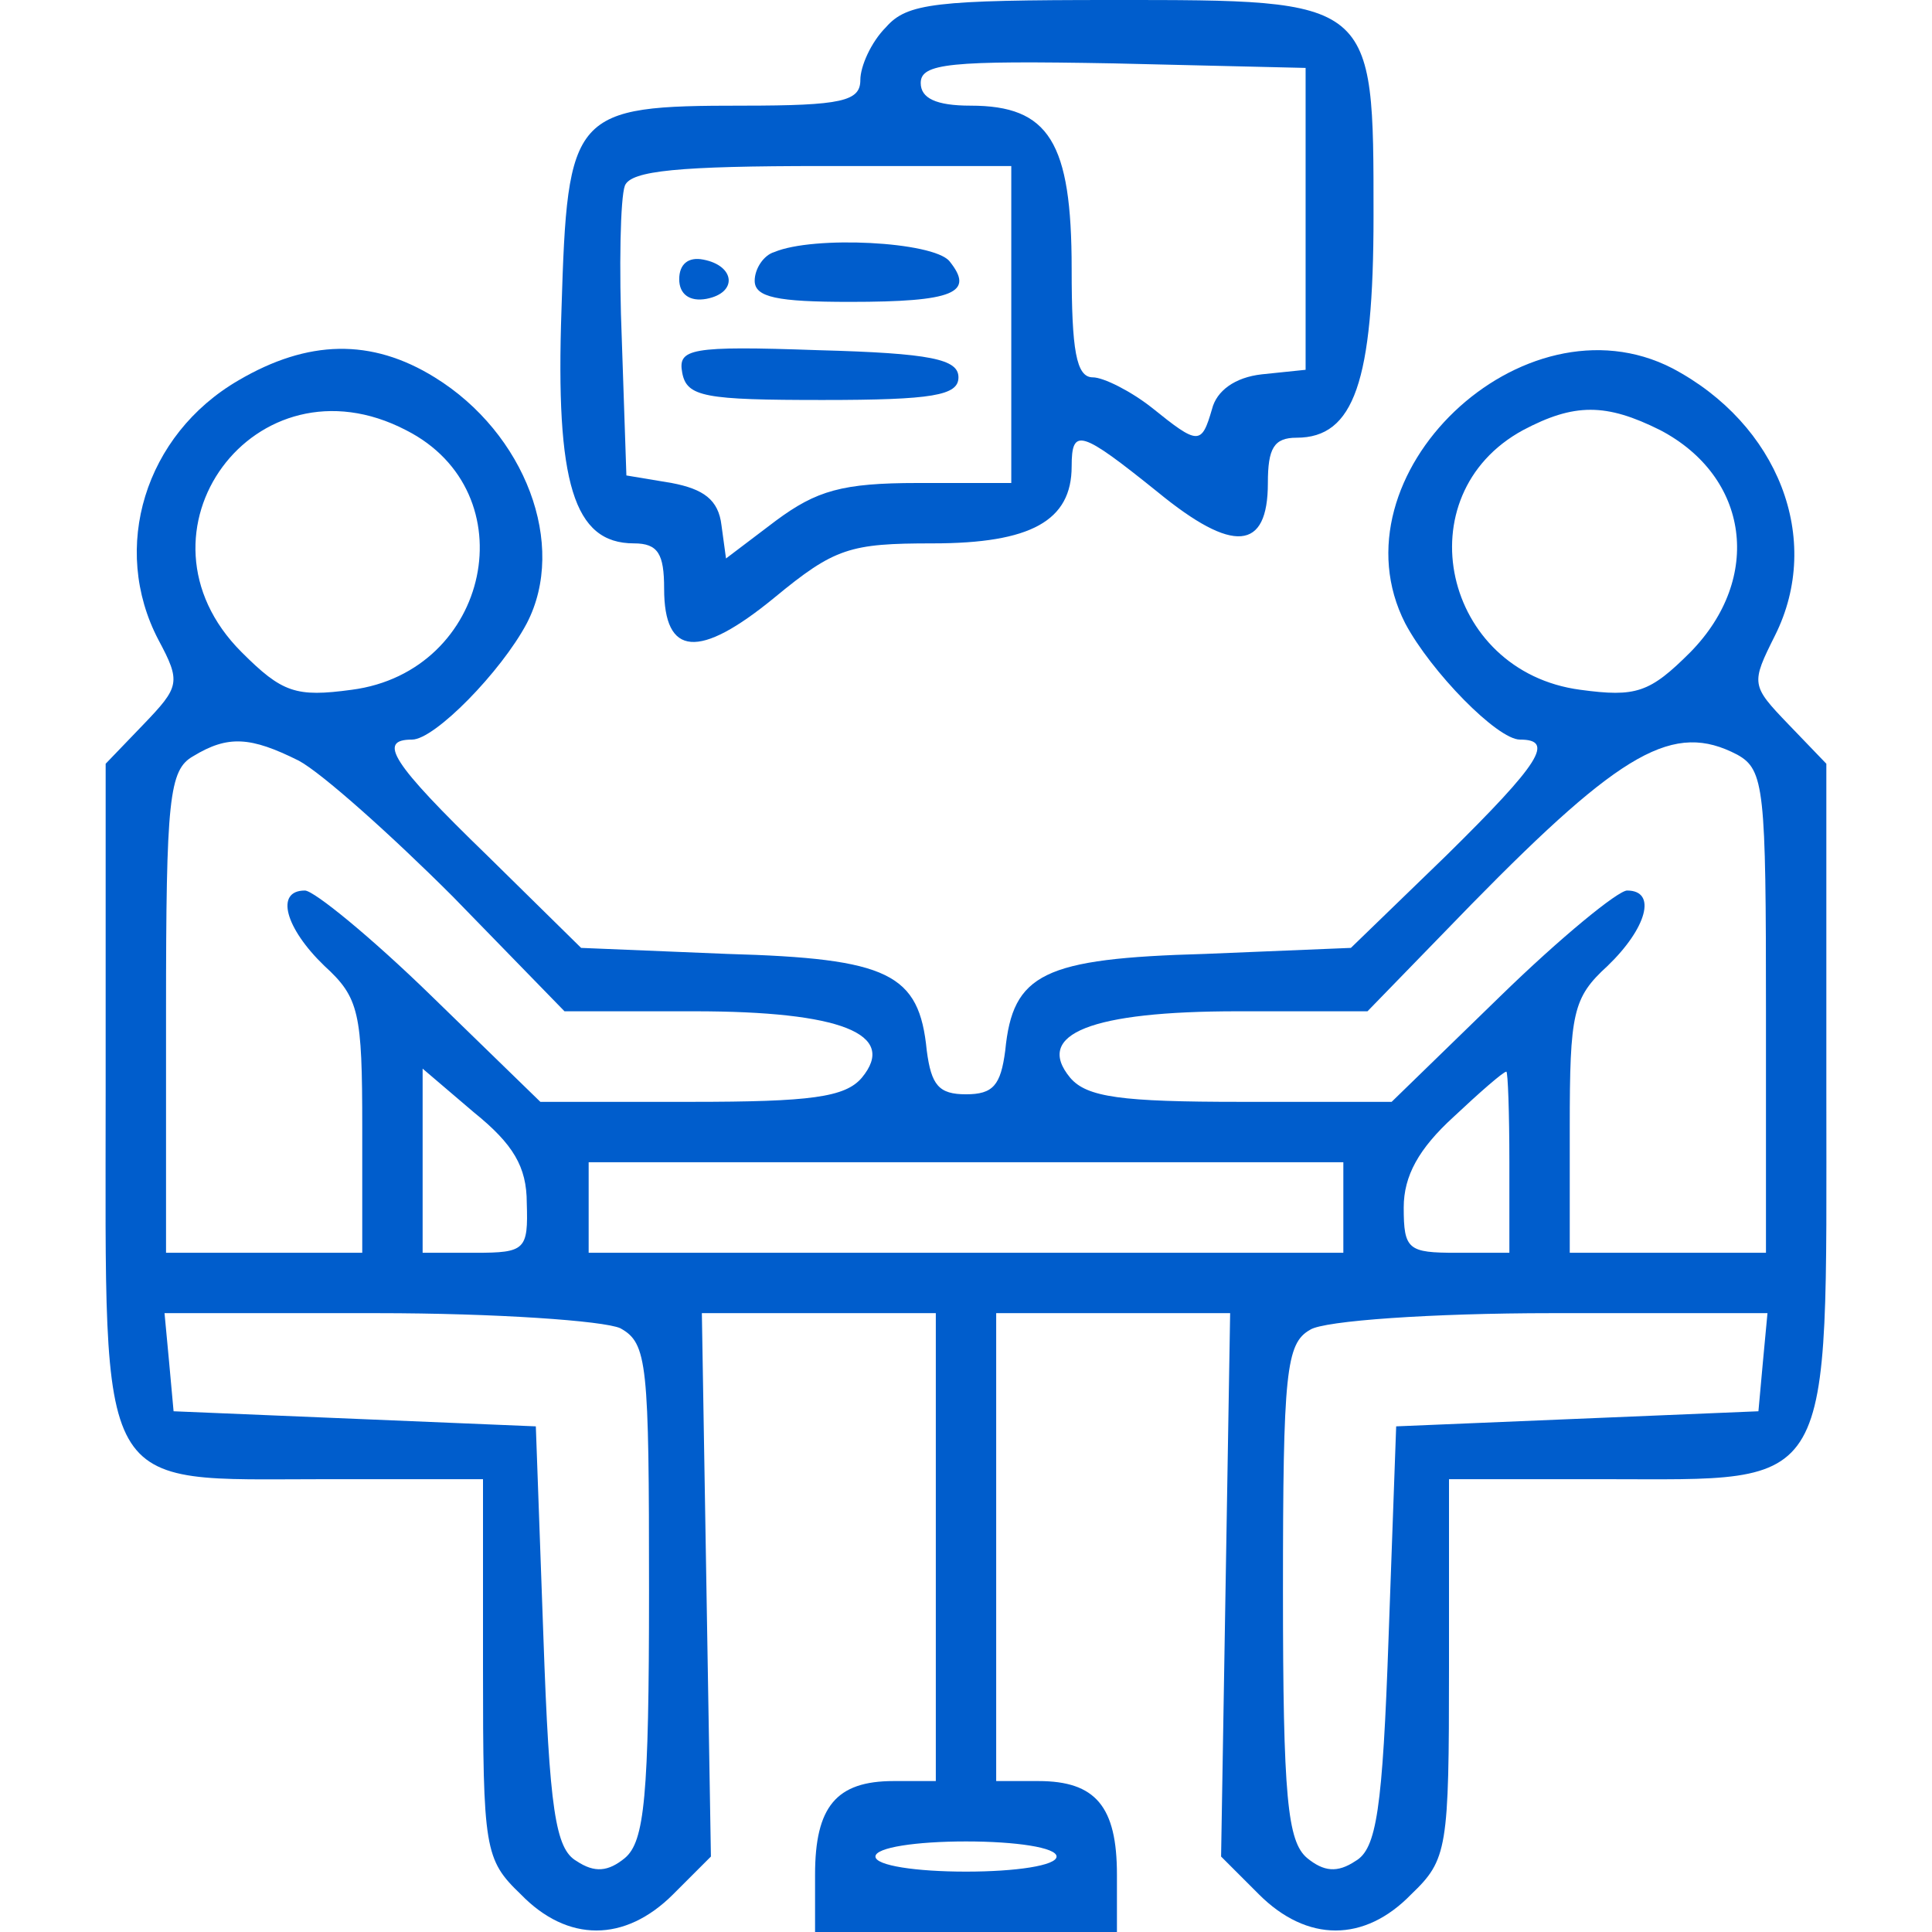 <?xml version="1.0" standalone="no"?>
<!DOCTYPE svg PUBLIC "-//W3C//DTD SVG 20010904//EN"
 "http://www.w3.org/TR/2001/REC-SVG-20010904/DTD/svg10.dtd">
<svg version="1.0" xmlns="http://www.w3.org/2000/svg"
 width="128pt" height="128pt" viewBox="0 0 128 128"
 preserveAspectRatio="xMidYMid meet">

<g transform="translate(0,128) scale(0.1,-0.1)"
fill="#005dcc" stroke="none">
<path d="M587 1262 c-10 -10 -17 -26 -17 -35 0 -14 -12 -17 -78 -17 -113 0
-116 -4 -120 -135 -4 -115 8 -155 48 -155 16 0 20 -7 20 -30 0 -45 23 -47 73
-6 40 33 50 36 105 36 65 0 92 15 92 51 0 26 6 24 57 -17 50 -41 73 -39 73 6
0 23 4 30 19 30 38 0 51 37 51 147 0 144 1 143 -173 143 -117 0 -136 -2 -150
-18z m278 -127 l0 -100 -29 -3 c-18 -2 -30 -11 -33 -23 -7 -24 -9 -24 -40 1
-14 11 -32 20 -39 20 -11 0 -14 18 -14 72 0 84 -15 108 -67 108 -23 0 -33 5
-33 15 0 13 19 15 128 13 l127 -3 0 -100z m-195 -70 l0 -105 -62 0 c-50 0 -67
-5 -94 -25 l-33 -25 -3 22 c-2 17 -12 24 -33 28 l-30 5 -3 89 c-2 49 -1 95 2
103 4 10 36 13 131 13 l125 0 0 -105z"/>
<path d="M513 1113 c-7 -2 -13 -11 -13 -19 0 -11 15 -14 63 -14 69 0 83 6 66
27 -11 13 -90 17 -116 6z"/>
<path d="M450 1095 c0 -10 7 -15 18 -13 21 4 19 22 -2 26 -10 2 -16 -3 -16
-13z"/>
<path d="M452 1033 c3 -16 15 -18 93 -18 73 0 90 3 90 15 0 12 -18 16 -93 18
-85 3 -93 1 -90 -15z"/>
<path d="M158 1028 c-62 -36 -85 -111 -53 -172 15 -28 14 -31 -10 -56 l-25
-26 0 -217 c0 -271 -8 -257 145 -257 l105 0 0 -125 c0 -120 1 -127 25 -150 31
-32 69 -32 101 0 l25 25 -3 180 -3 180 78 0 77 0 0 -155 0 -155 -28 0 c-38 0
-52 -17 -52 -62 l0 -38 100 0 100 0 0 38 c0 45 -14 62 -52 62 l-28 0 0 155 0
155 78 0 77 0 -3 -180 -3 -180 25 -25 c32 -32 70 -32 101 0 24 23 25 30 25
150 l0 125 103 0 c154 0 147 -12 147 257 l0 217 -25 26 c-25 26 -25 27 -9 59
32 64 2 140 -68 177 -99 51 -227 -71 -177 -169 17 -32 61 -77 76 -77 23 0 14
-15 -49 -77 l-63 -61 -97 -4 c-107 -3 -127 -13 -132 -64 -3 -23 -8 -29 -26
-29 -18 0 -23 6 -26 29 -5 51 -25 61 -132 64 l-97 4 -62 61 c-64 62 -73 77
-50 77 15 0 59 45 76 77 27 52 -1 126 -61 163 -42 26 -84 25 -130 -2z m111
-33 c81 -41 56 -160 -36 -172 -37 -5 -46 -2 -73 25 -79 79 9 199 109 147z
m831 0 c59 -31 68 -98 20 -147 -27 -27 -36 -30 -73 -25 -91 12 -117 129 -38
172 34 18 55 18 91 0z m-902 -219 c15 -8 61 -49 102 -90 l74 -76 86 0 c97 0
135 -15 111 -44 -11 -13 -34 -16 -113 -16 l-100 0 -72 70 c-40 39 -78 70 -84
70 -20 0 -13 -25 13 -50 23 -21 25 -31 25 -107 l0 -83 -65 0 -65 0 0 160 c0
141 2 160 18 169 23 14 38 13 70 -3z m953 4 c18 -10 19 -23 19 -170 l0 -160
-65 0 -65 0 0 83 c0 76 2 86 25 107 26 25 33 50 13 50 -6 0 -44 -31 -84 -70
l-72 -70 -100 0 c-79 0 -102 3 -113 16 -24 29 14 44 111 44 l86 0 69 71 c100
102 134 121 176 99z m-802 -297 c1 -31 -1 -33 -34 -33 l-35 0 0 61 0 61 34
-29 c26 -21 35 -36 35 -60z m651 27 l0 -60 -35 0 c-32 0 -35 2 -35 30 0 21 10
39 33 60 17 16 33 30 35 30 1 0 2 -27 2 -60z m-110 -30 l0 -30 -250 0 -250 0
0 30 0 30 250 0 250 0 0 -30z m-479 -80 c18 -10 19 -23 19 -174 0 -137 -3
-166 -16 -177 -11 -9 -20 -10 -32 -2 -14 8 -18 34 -22 149 l-5 139 -120 5
-120 5 -3 33 -3 32 141 0 c78 0 150 -5 161 -10z m757 -22 l-3 -33 -120 -5
-120 -5 -5 -139 c-4 -115 -8 -141 -22 -149 -12 -8 -21 -7 -32 2 -13 11 -16 40
-16 177 0 145 2 164 18 173 9 6 81 11 160 11 l143 0 -3 -32z m-468 -328 c0 -6
-27 -10 -60 -10 -33 0 -60 4 -60 10 0 6 27 10 60 10 33 0 60 -4 60 -10z"/>
</g>
</svg>
